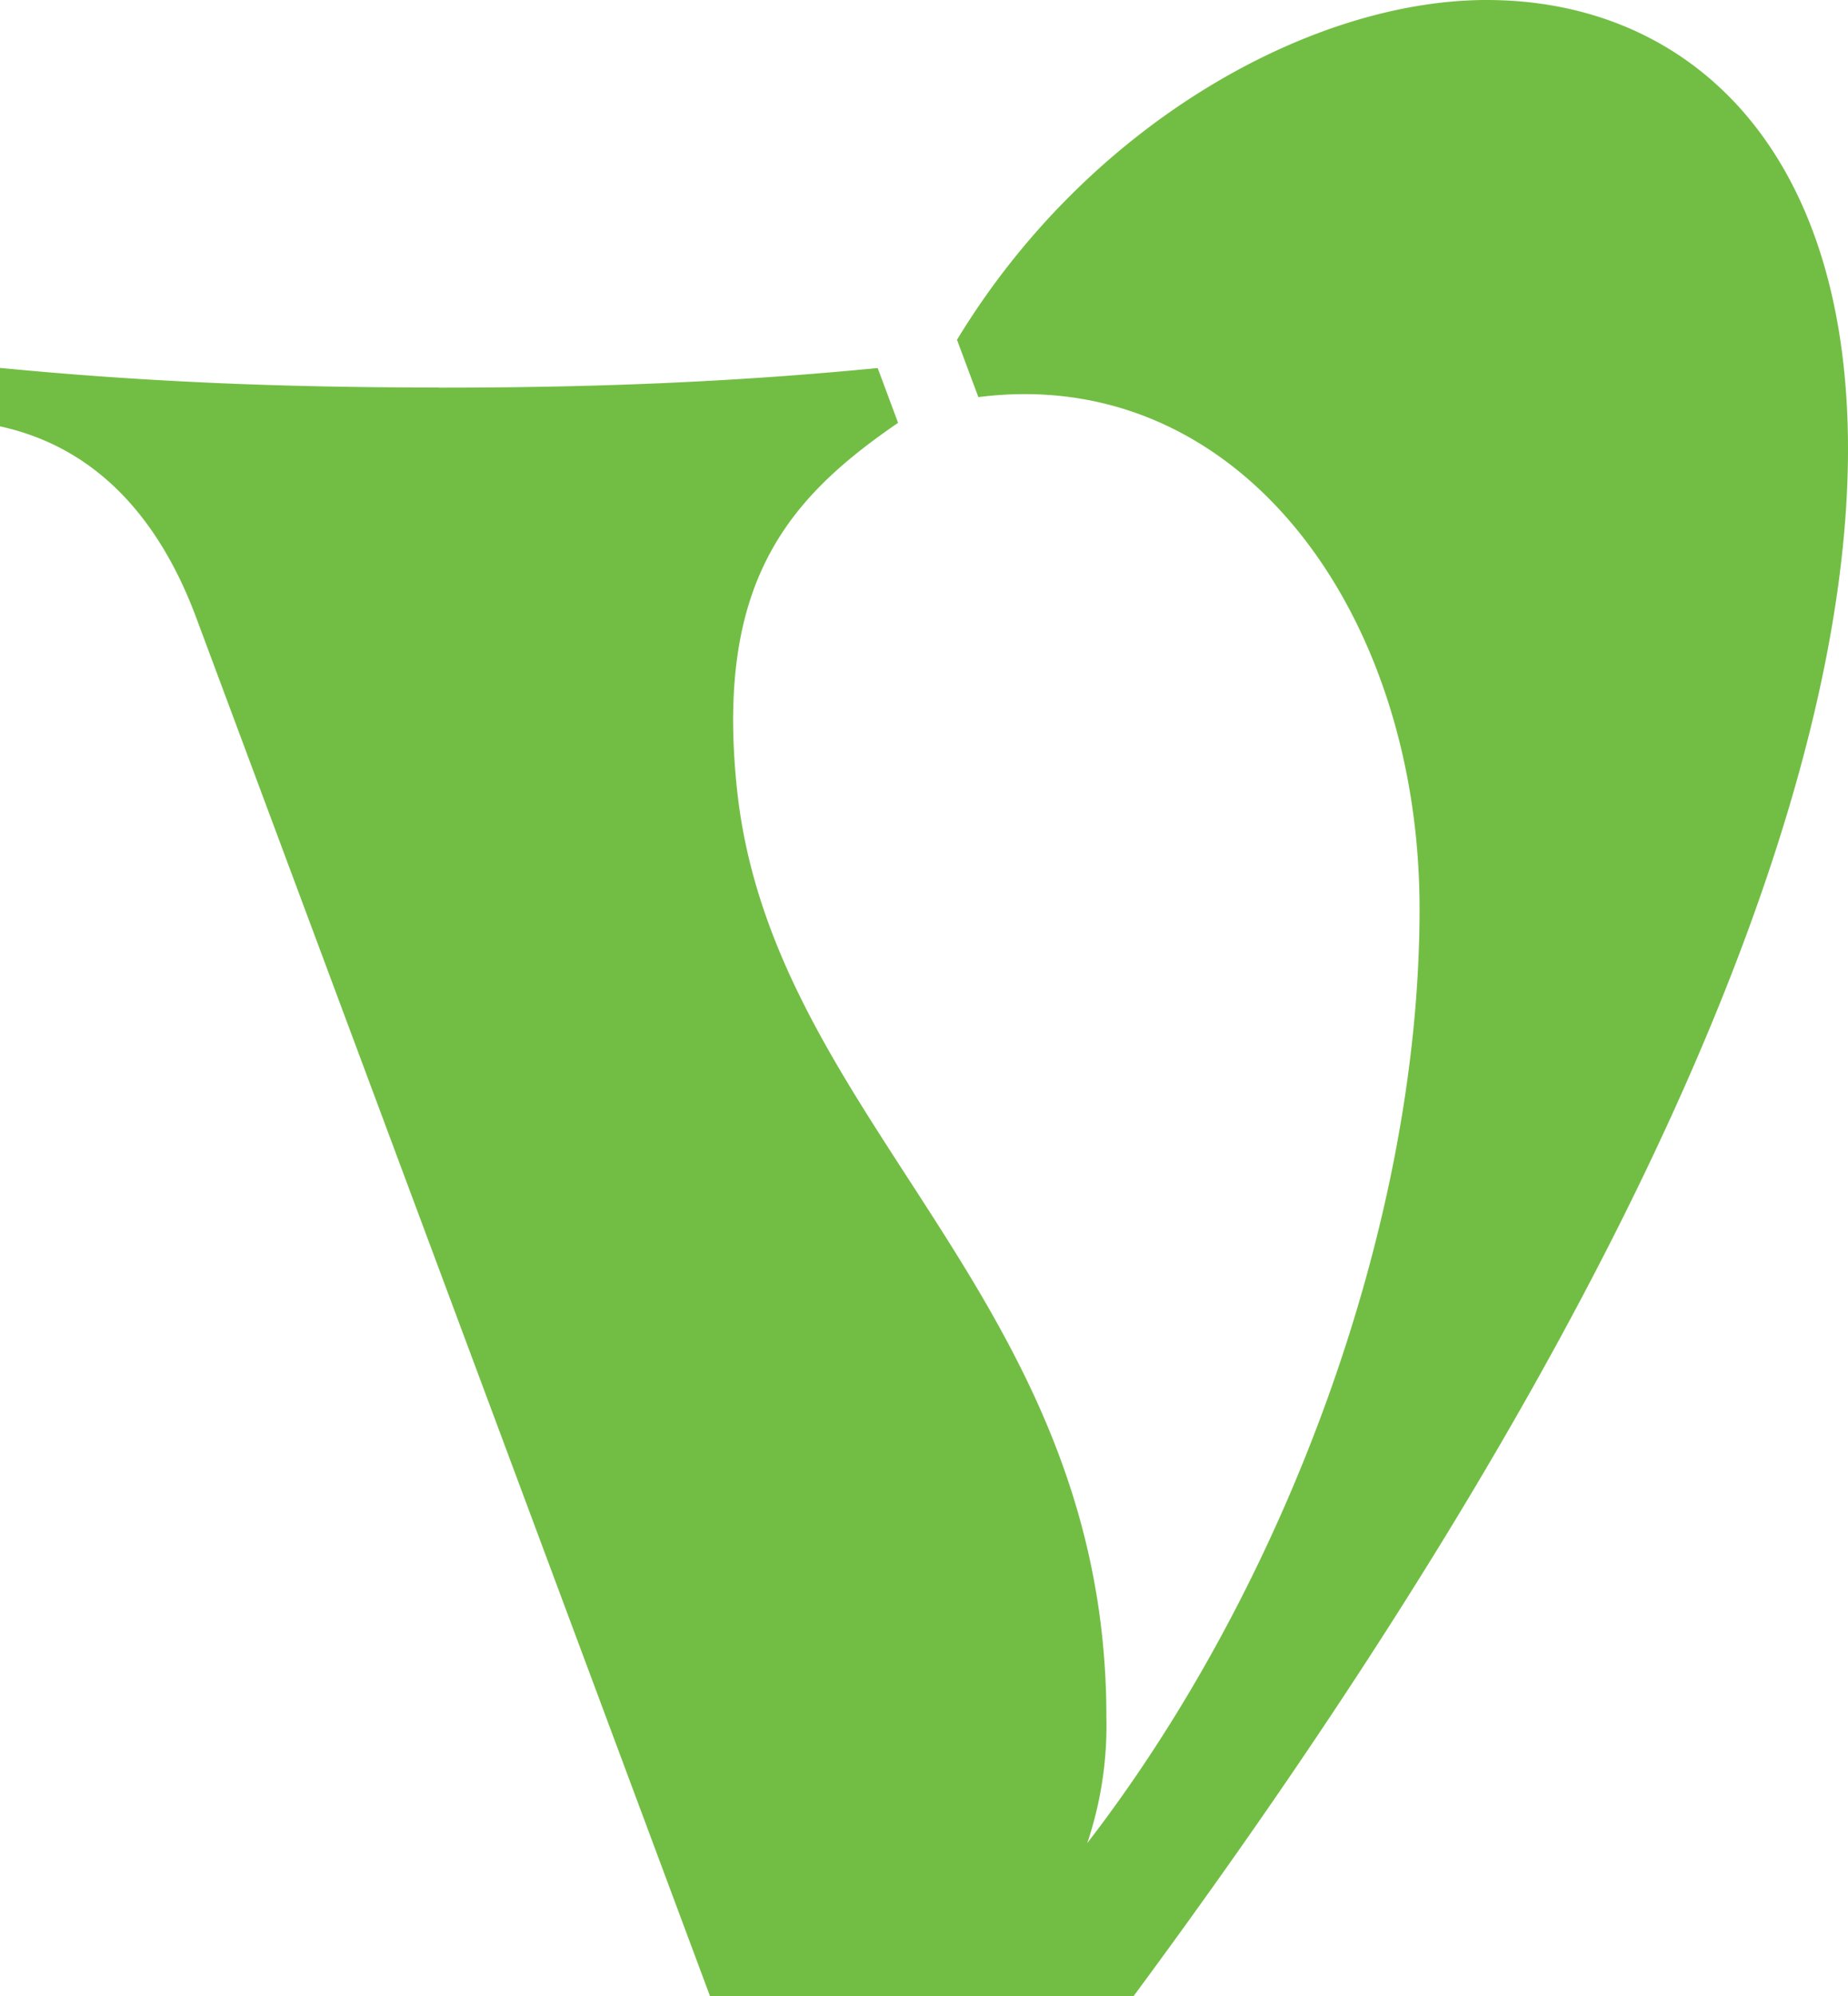 <svg xmlns="http://www.w3.org/2000/svg" width="50.937" height="55" viewBox="0 0 50.937 55">
  <path id="Path_85" data-name="Path 85" d="M12.093,10.676c-4.1,0-7.915-.135-12.093-.54v1.61c2.9.633,4.506,2.86,5.4,5.249l14.17,38H31.245C45.807,35.309,50.937,21.351,50.937,12.373,50.937,3.923,46.41,0,40.978,0c-4.828,0-10.983,3.4-14.6,9.362l.589,1.579c7.19-.917,12.161,5.944,12.161,14.1,0,8.676-3.689,18.65-9.16,25.739a10.156,10.156,0,0,0,.528-3.471c0-11.618-9.226-16.4-10.184-25.583-.594-5.69,1.413-8,4.442-10.077l-.562-1.509c-4.178.405-7.99.54-12.093.54" fill="#72be44"/>
</svg>
